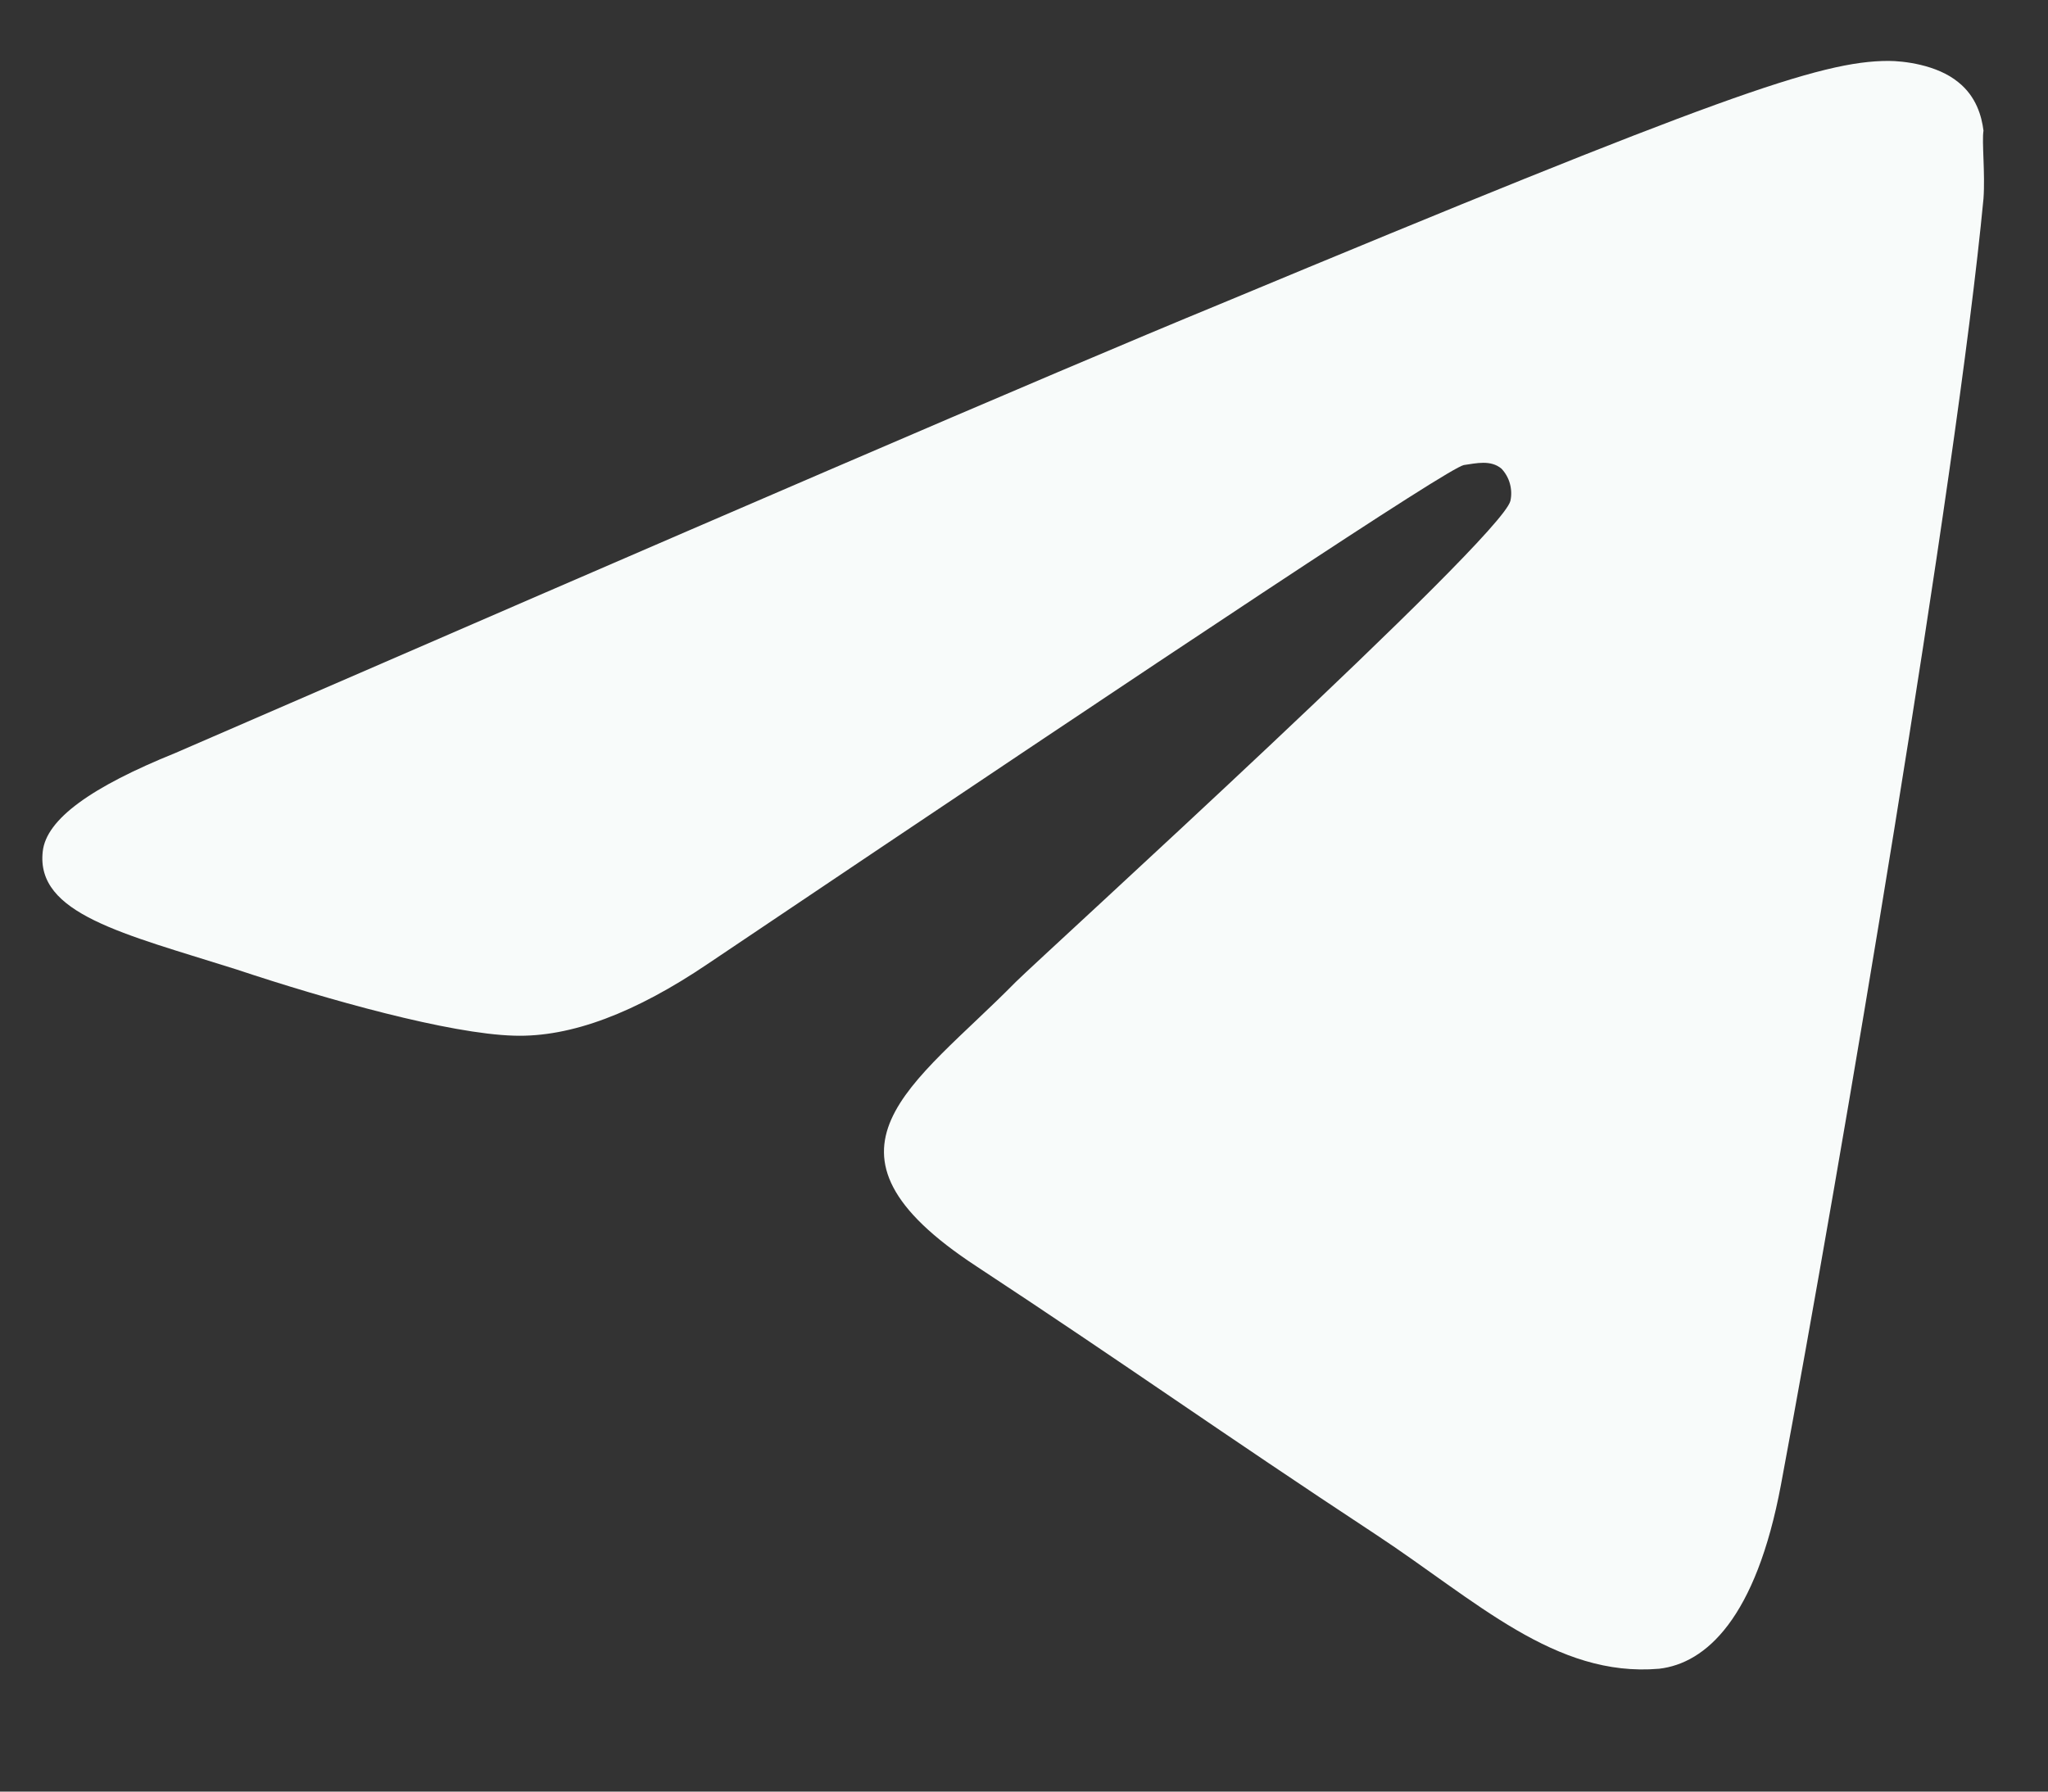 <?xml version="1.0" encoding="UTF-8"?> <svg xmlns="http://www.w3.org/2000/svg" width="16" height="14" viewBox="0 0 16 14" fill="none"><rect x="0" y="0" width="16" height="14" fill="#333333" stroke="none"/><path d="M15.496 1.552C15.286 3.76 14.376 9.127 13.914 11.601C13.718 12.649 13.326 12.998 12.962 13.04C12.15 13.11 11.534 12.509 10.75 11.992C9.518 11.181 8.818 10.678 7.628 9.895C6.242 8.987 7.138 8.484 7.936 7.673C8.146 7.464 11.73 4.207 11.8 3.914C11.81 3.869 11.808 3.823 11.796 3.779C11.784 3.735 11.761 3.695 11.73 3.662C11.646 3.592 11.534 3.62 11.436 3.634C11.31 3.662 9.35 4.962 5.528 7.533C4.968 7.911 4.464 8.107 4.016 8.093C3.512 8.079 2.56 7.813 1.846 7.575C0.964 7.296 0.278 7.142 0.334 6.653C0.362 6.401 0.712 6.15 1.37 5.884C5.458 4.109 8.174 2.935 9.532 2.376C13.424 0.755 14.222 0.476 14.754 0.476C14.866 0.476 15.132 0.504 15.3 0.643C15.44 0.755 15.482 0.909 15.496 1.021C15.482 1.105 15.51 1.356 15.496 1.552Z" fill="#F8FBFA"></path></svg> 